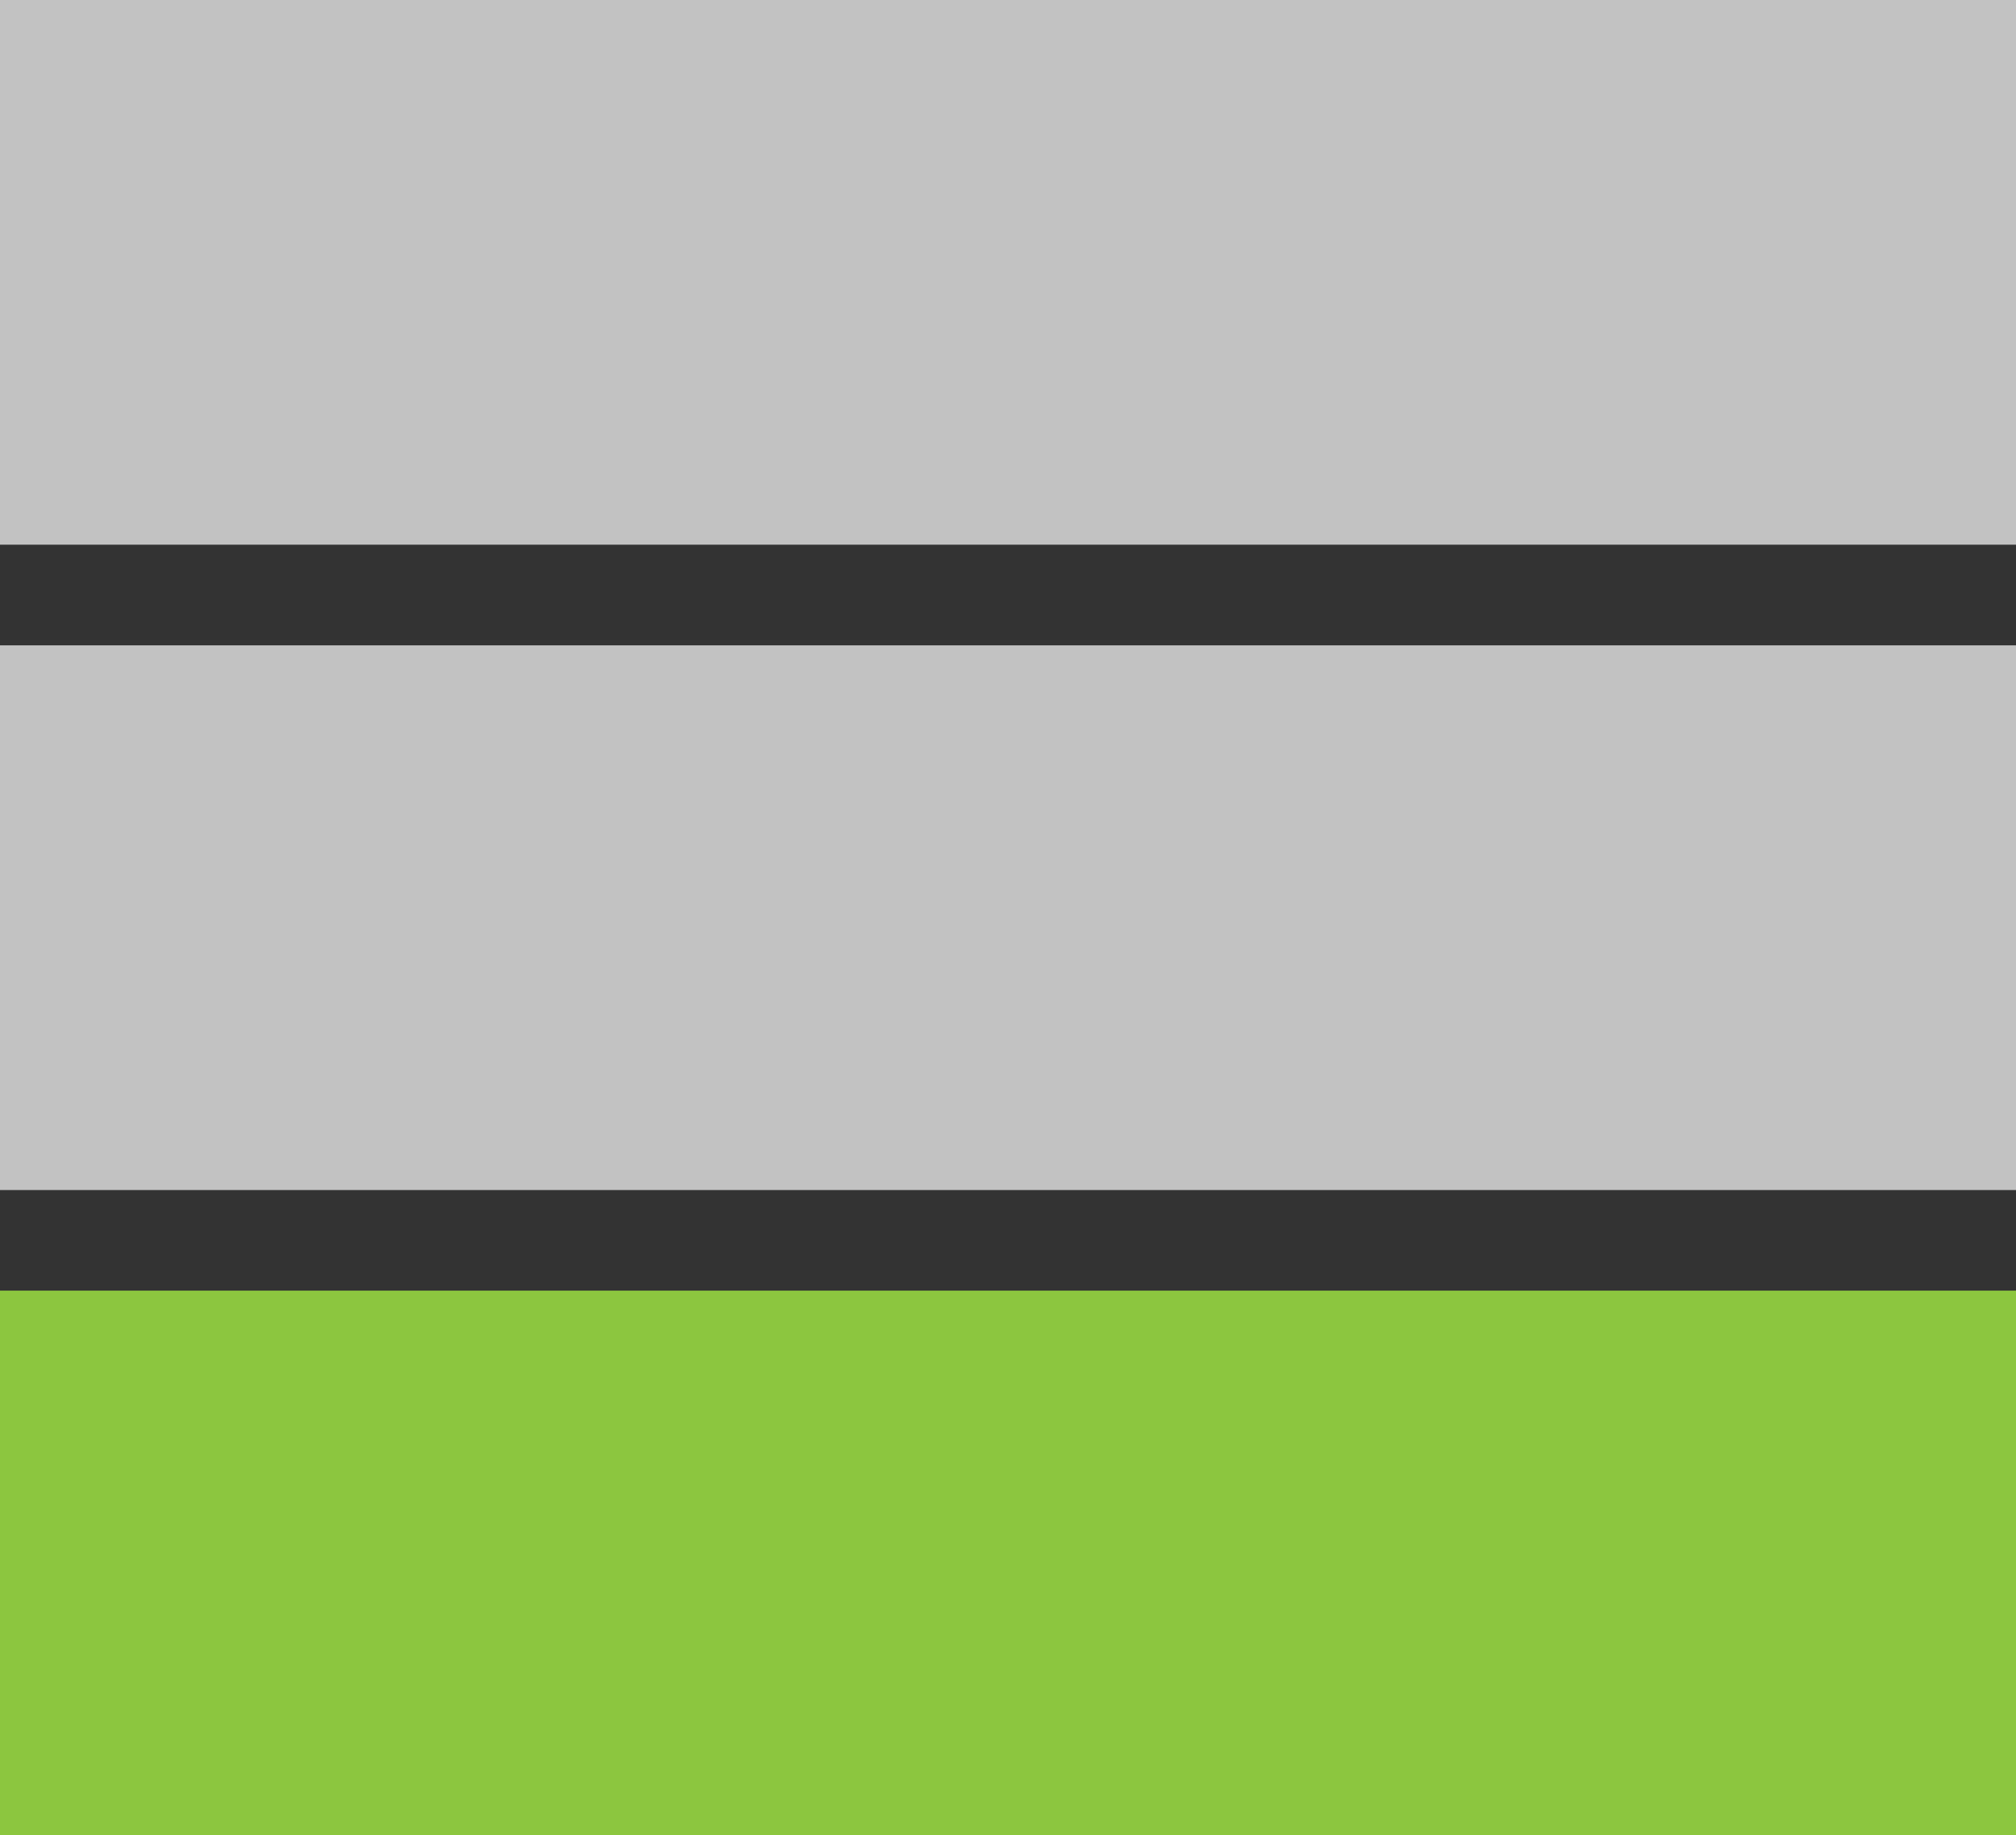 <svg xmlns="http://www.w3.org/2000/svg" viewBox="0 0 256 233"><rect x="0" y="0" width="256" height="233" fill="#333333" stroke="none"/><defs><style>.cls-1{fill:#fff;opacity:0.7;}.cls-2{fill:#8cc63f;}</style></defs><g id="Layer_2" data-name="Layer 2"><g id="Layer_1-2" data-name="Layer 1"><rect class="cls-1" width="256" height="69.15"/><rect class="cls-1" y="81.93" width="256" height="69.15"/><rect class="cls-2" y="163.85" width="256" height="69.15"/></g></g></svg>